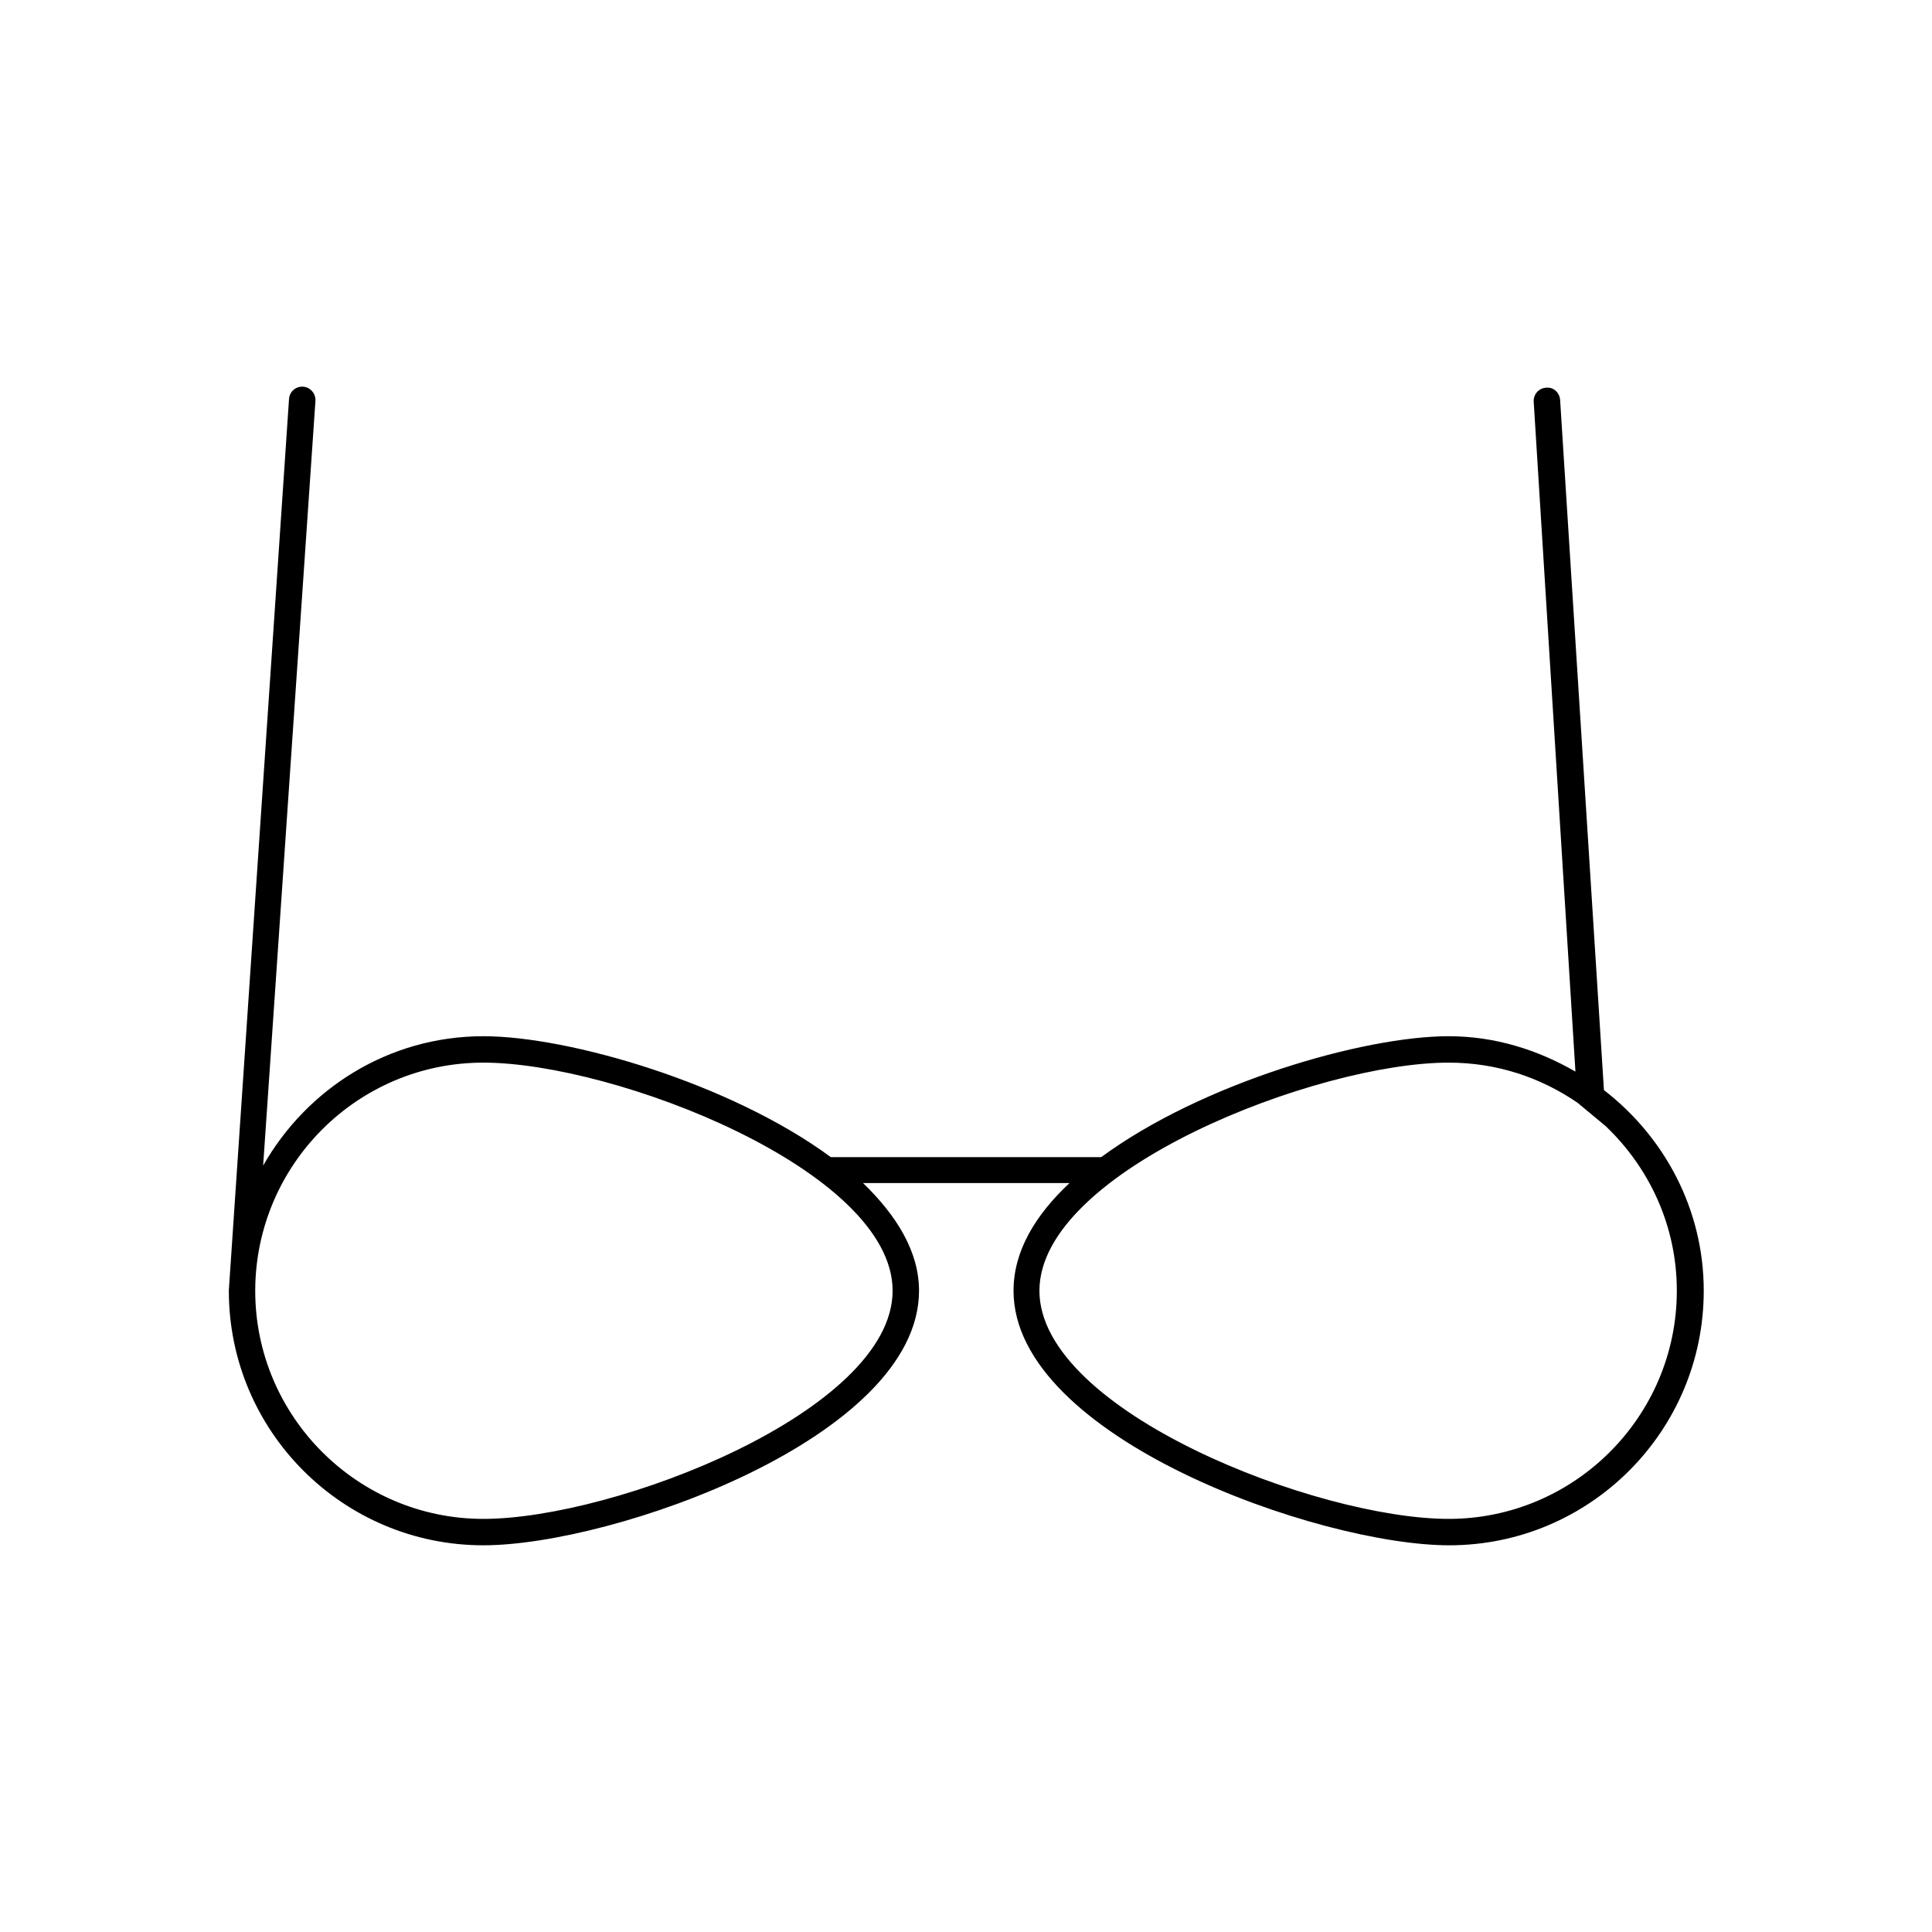 <?xml version="1.0" encoding="UTF-8"?>
<!-- Uploaded to: ICON Repo, www.svgrepo.com, Generator: ICON Repo Mixer Tools -->
<svg fill="#000000" width="800px" height="800px" version="1.1" viewBox="144 144 512 512" xmlns="http://www.w3.org/2000/svg">
 <path d="m272.09 553.52c34.426 0 115.46-28.551 115.46-67.453 0-10.355-5.879-19.871-14.836-28.551h54.719c-9.098 8.535-14.836 18.055-14.836 28.551 0 38.906 81.031 67.453 115.46 67.453 37.227 0 67.453-30.23 67.453-67.453 0-21.691-10.496-40.863-26.449-53.18l-11.613-182.91c-0.141-1.961-1.82-3.5-3.777-3.219-1.961 0.141-3.359 1.82-3.219 3.777l11.055 177.45c-9.938-5.738-21.273-9.375-33.586-9.375-22.672 0-65.496 12.457-92.086 32.047h-71.652c-26.59-19.594-69.414-32.047-92.086-32.047-25.051 0-46.742 13.855-58.359 34.285l13.855-202.64c0.141-1.961-1.398-3.637-3.219-3.777-2.098-0.141-3.637 1.398-3.777 3.219l-15.953 236.23v0.141c0 37.227 30.227 67.453 67.453 67.453zm297.39-111.12c11.617 11.055 18.895 26.449 18.895 43.664 0 33.309-27.148 60.457-60.457 60.457-34.848 0-108.46-28.551-108.46-60.457s73.613-60.457 108.46-60.457c12.734 0 24.352 3.918 34.148 10.637m-350.43 49.68c0.141-33.309 27.148-60.316 60.457-60.316 34.848 0 108.46 28.551 108.46 60.457s-73.613 60.457-108.46 60.457c-33.309 0-60.457-27.148-60.457-60.457z"/>
</svg>
